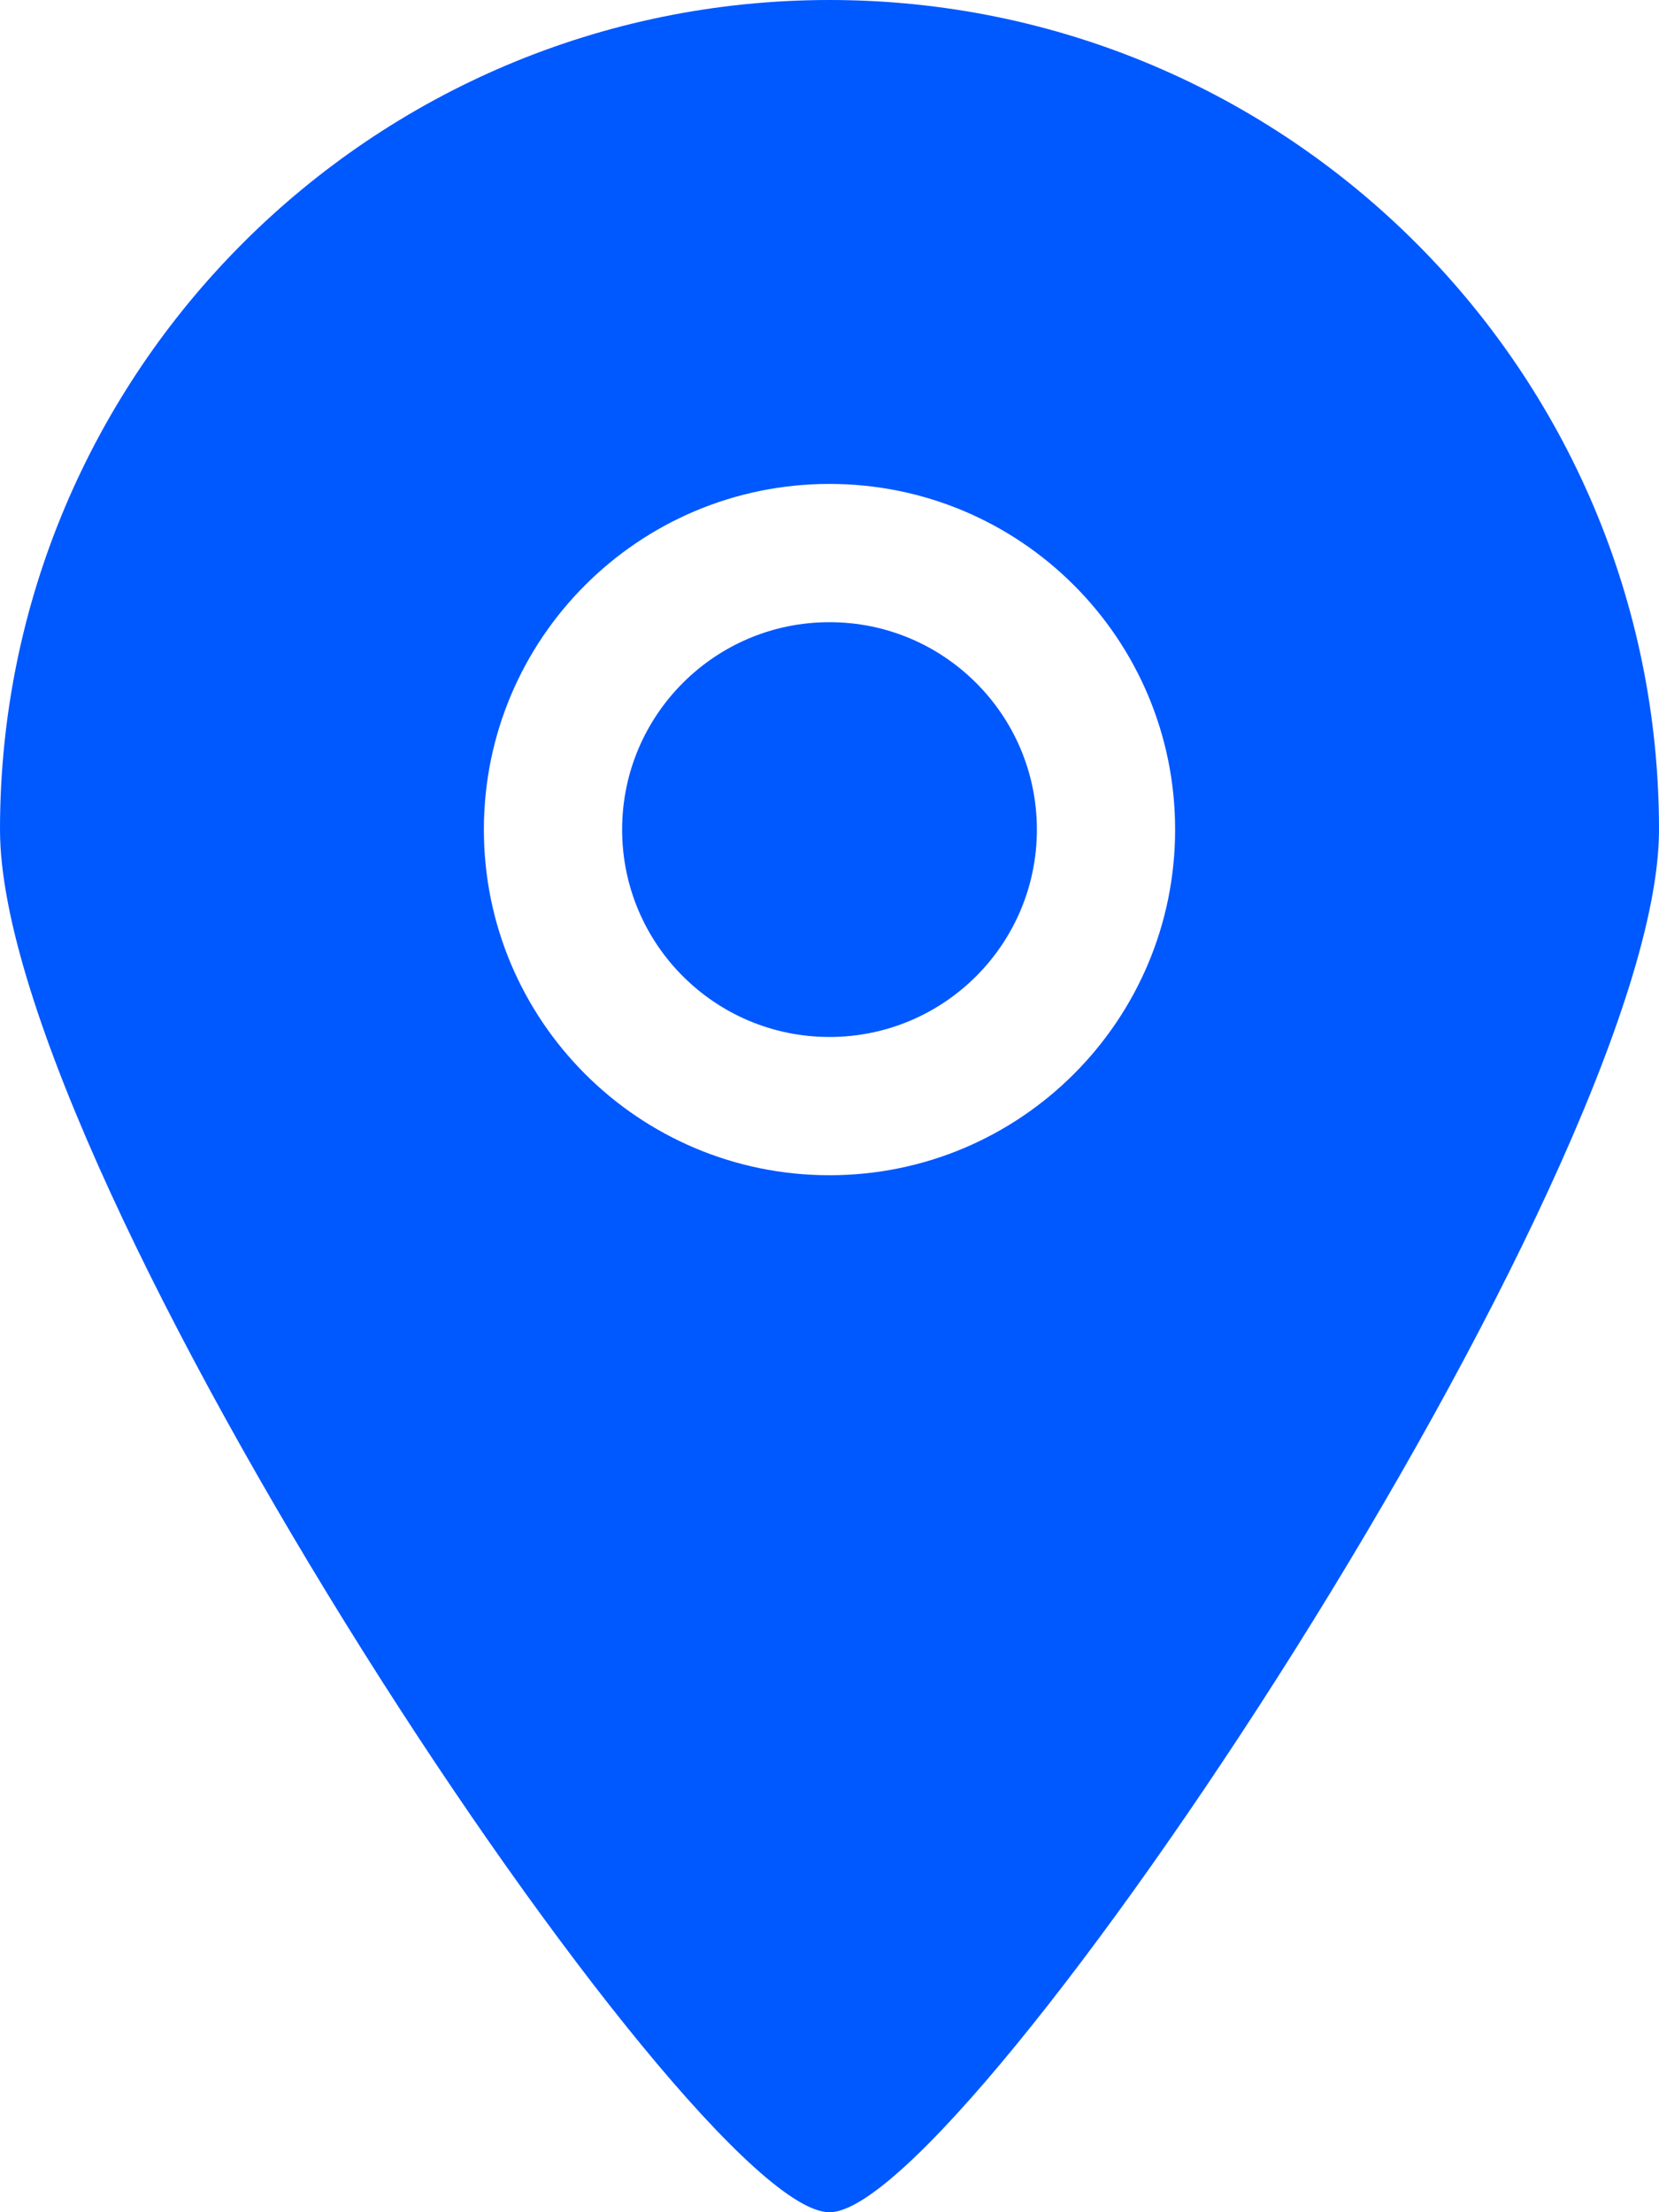 <?xml version="1.0" encoding="UTF-8"?> <svg xmlns="http://www.w3.org/2000/svg" width="600" height="800" viewBox="0 0 600 800" fill="none"><path fill-rule="evenodd" clip-rule="evenodd" d="M300 225C258.575 225 225 258.575 225 300C225 341.425 258.575 375 300 375C341.425 375 375 341.425 375 300C375 258.575 341.425 225 300 225ZM300 425C230.975 425 175 369.05 175 300C175 230.95 230.975 175 300 175C369.025 175 425 230.95 425 300C425 369.05 369.025 425 300 425ZM300 0C134.325 0 0 134.325 0 300C0 425.45 250.125 800.275 300 800C349.1 800.275 600 423.75 600 300C600 134.325 465.675 0 300 0Z" fill="#0058FF"></path></svg> 